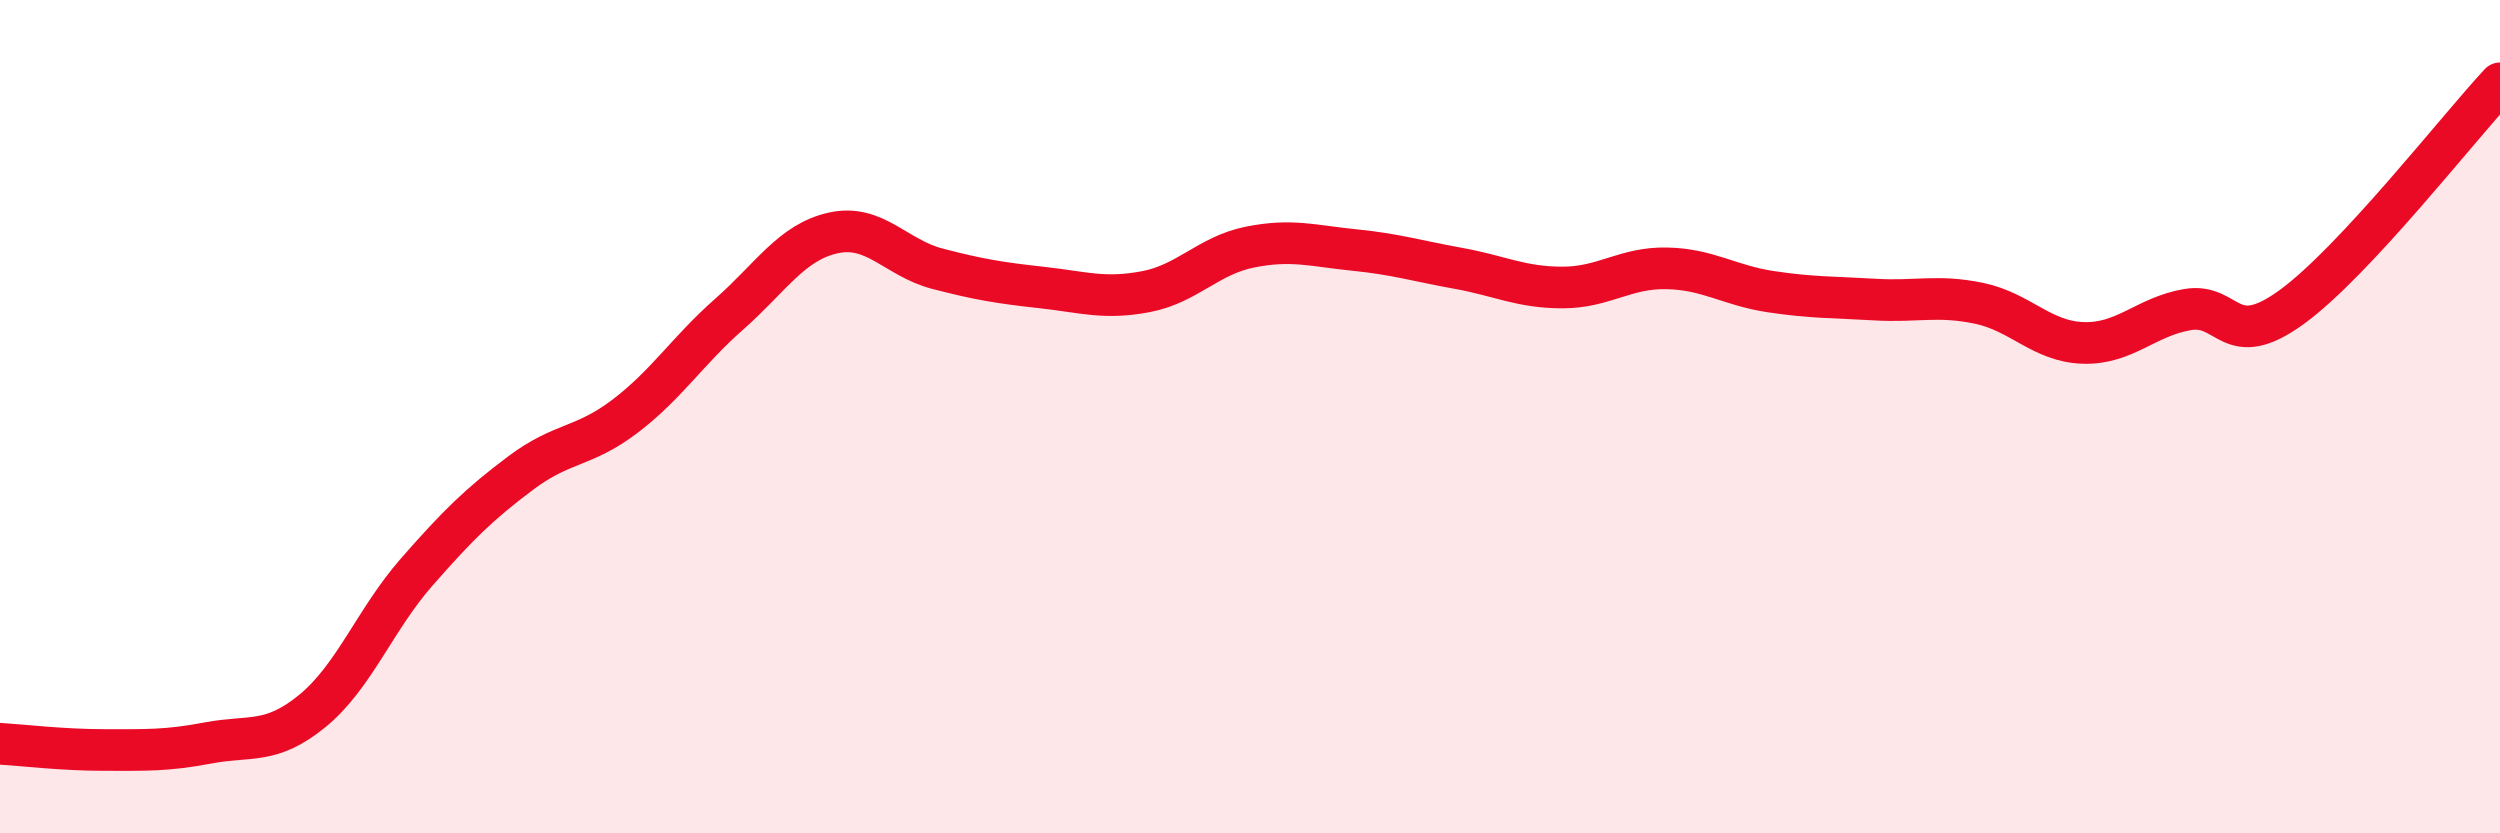 
    <svg width="60" height="20" viewBox="0 0 60 20" xmlns="http://www.w3.org/2000/svg">
      <path
        d="M 0,17.85 C 0.5,17.88 1.5,18 2.5,18 C 3.5,18 4,18.02 5,17.83 C 6,17.64 6.5,17.88 7.5,17.06 C 8.5,16.24 9,14.87 10,13.73 C 11,12.59 11.5,12.1 12.5,11.35 C 13.5,10.6 14,10.75 15,9.99 C 16,9.23 16.5,8.42 17.5,7.54 C 18.5,6.66 19,5.81 20,5.59 C 21,5.37 21.5,6.19 22.5,6.45 C 23.5,6.71 24,6.79 25,6.9 C 26,7.01 26.5,7.19 27.5,7 C 28.5,6.81 29,6.13 30,5.93 C 31,5.73 31.5,5.9 32.5,6 C 33.5,6.1 34,6.26 35,6.44 C 36,6.62 36.5,6.9 37.5,6.9 C 38.5,6.9 39,6.42 40,6.44 C 41,6.46 41.5,6.85 42.5,7 C 43.5,7.15 44,7.13 45,7.19 C 46,7.25 46.5,7.07 47.5,7.28 C 48.5,7.49 49,8.2 50,8.23 C 51,8.26 51.5,7.6 52.5,7.43 C 53.5,7.26 53.5,8.46 55,7.37 C 56.5,6.28 59,3.07 60,2L60 20L0 20Z"
        fill="#EB0A25"
        opacity="0.1"
        stroke-linecap="round"
        stroke-linejoin="round"
      />
      <path
        d="M 0,17.85 C 0.5,17.88 1.5,18 2.5,18 C 3.5,18 4,18.02 5,17.83 C 6,17.64 6.5,17.88 7.5,17.06 C 8.5,16.24 9,14.87 10,13.73 C 11,12.59 11.5,12.1 12.5,11.35 C 13.5,10.6 14,10.75 15,9.99 C 16,9.23 16.5,8.42 17.5,7.54 C 18.5,6.66 19,5.81 20,5.59 C 21,5.37 21.5,6.19 22.5,6.45 C 23.5,6.71 24,6.79 25,6.9 C 26,7.01 26.5,7.19 27.5,7 C 28.5,6.81 29,6.13 30,5.93 C 31,5.73 31.5,5.9 32.5,6 C 33.5,6.1 34,6.26 35,6.44 C 36,6.62 36.5,6.9 37.5,6.9 C 38.5,6.9 39,6.42 40,6.44 C 41,6.46 41.5,6.85 42.5,7 C 43.5,7.15 44,7.13 45,7.19 C 46,7.25 46.5,7.07 47.5,7.28 C 48.5,7.49 49,8.2 50,8.23 C 51,8.26 51.5,7.6 52.5,7.43 C 53.5,7.26 53.5,8.46 55,7.37 C 56.5,6.28 59,3.07 60,2"
        stroke="#EB0A25"
        stroke-width="1"
        fill="none"
        stroke-linecap="round"
        stroke-linejoin="round"
      />
    </svg>
  